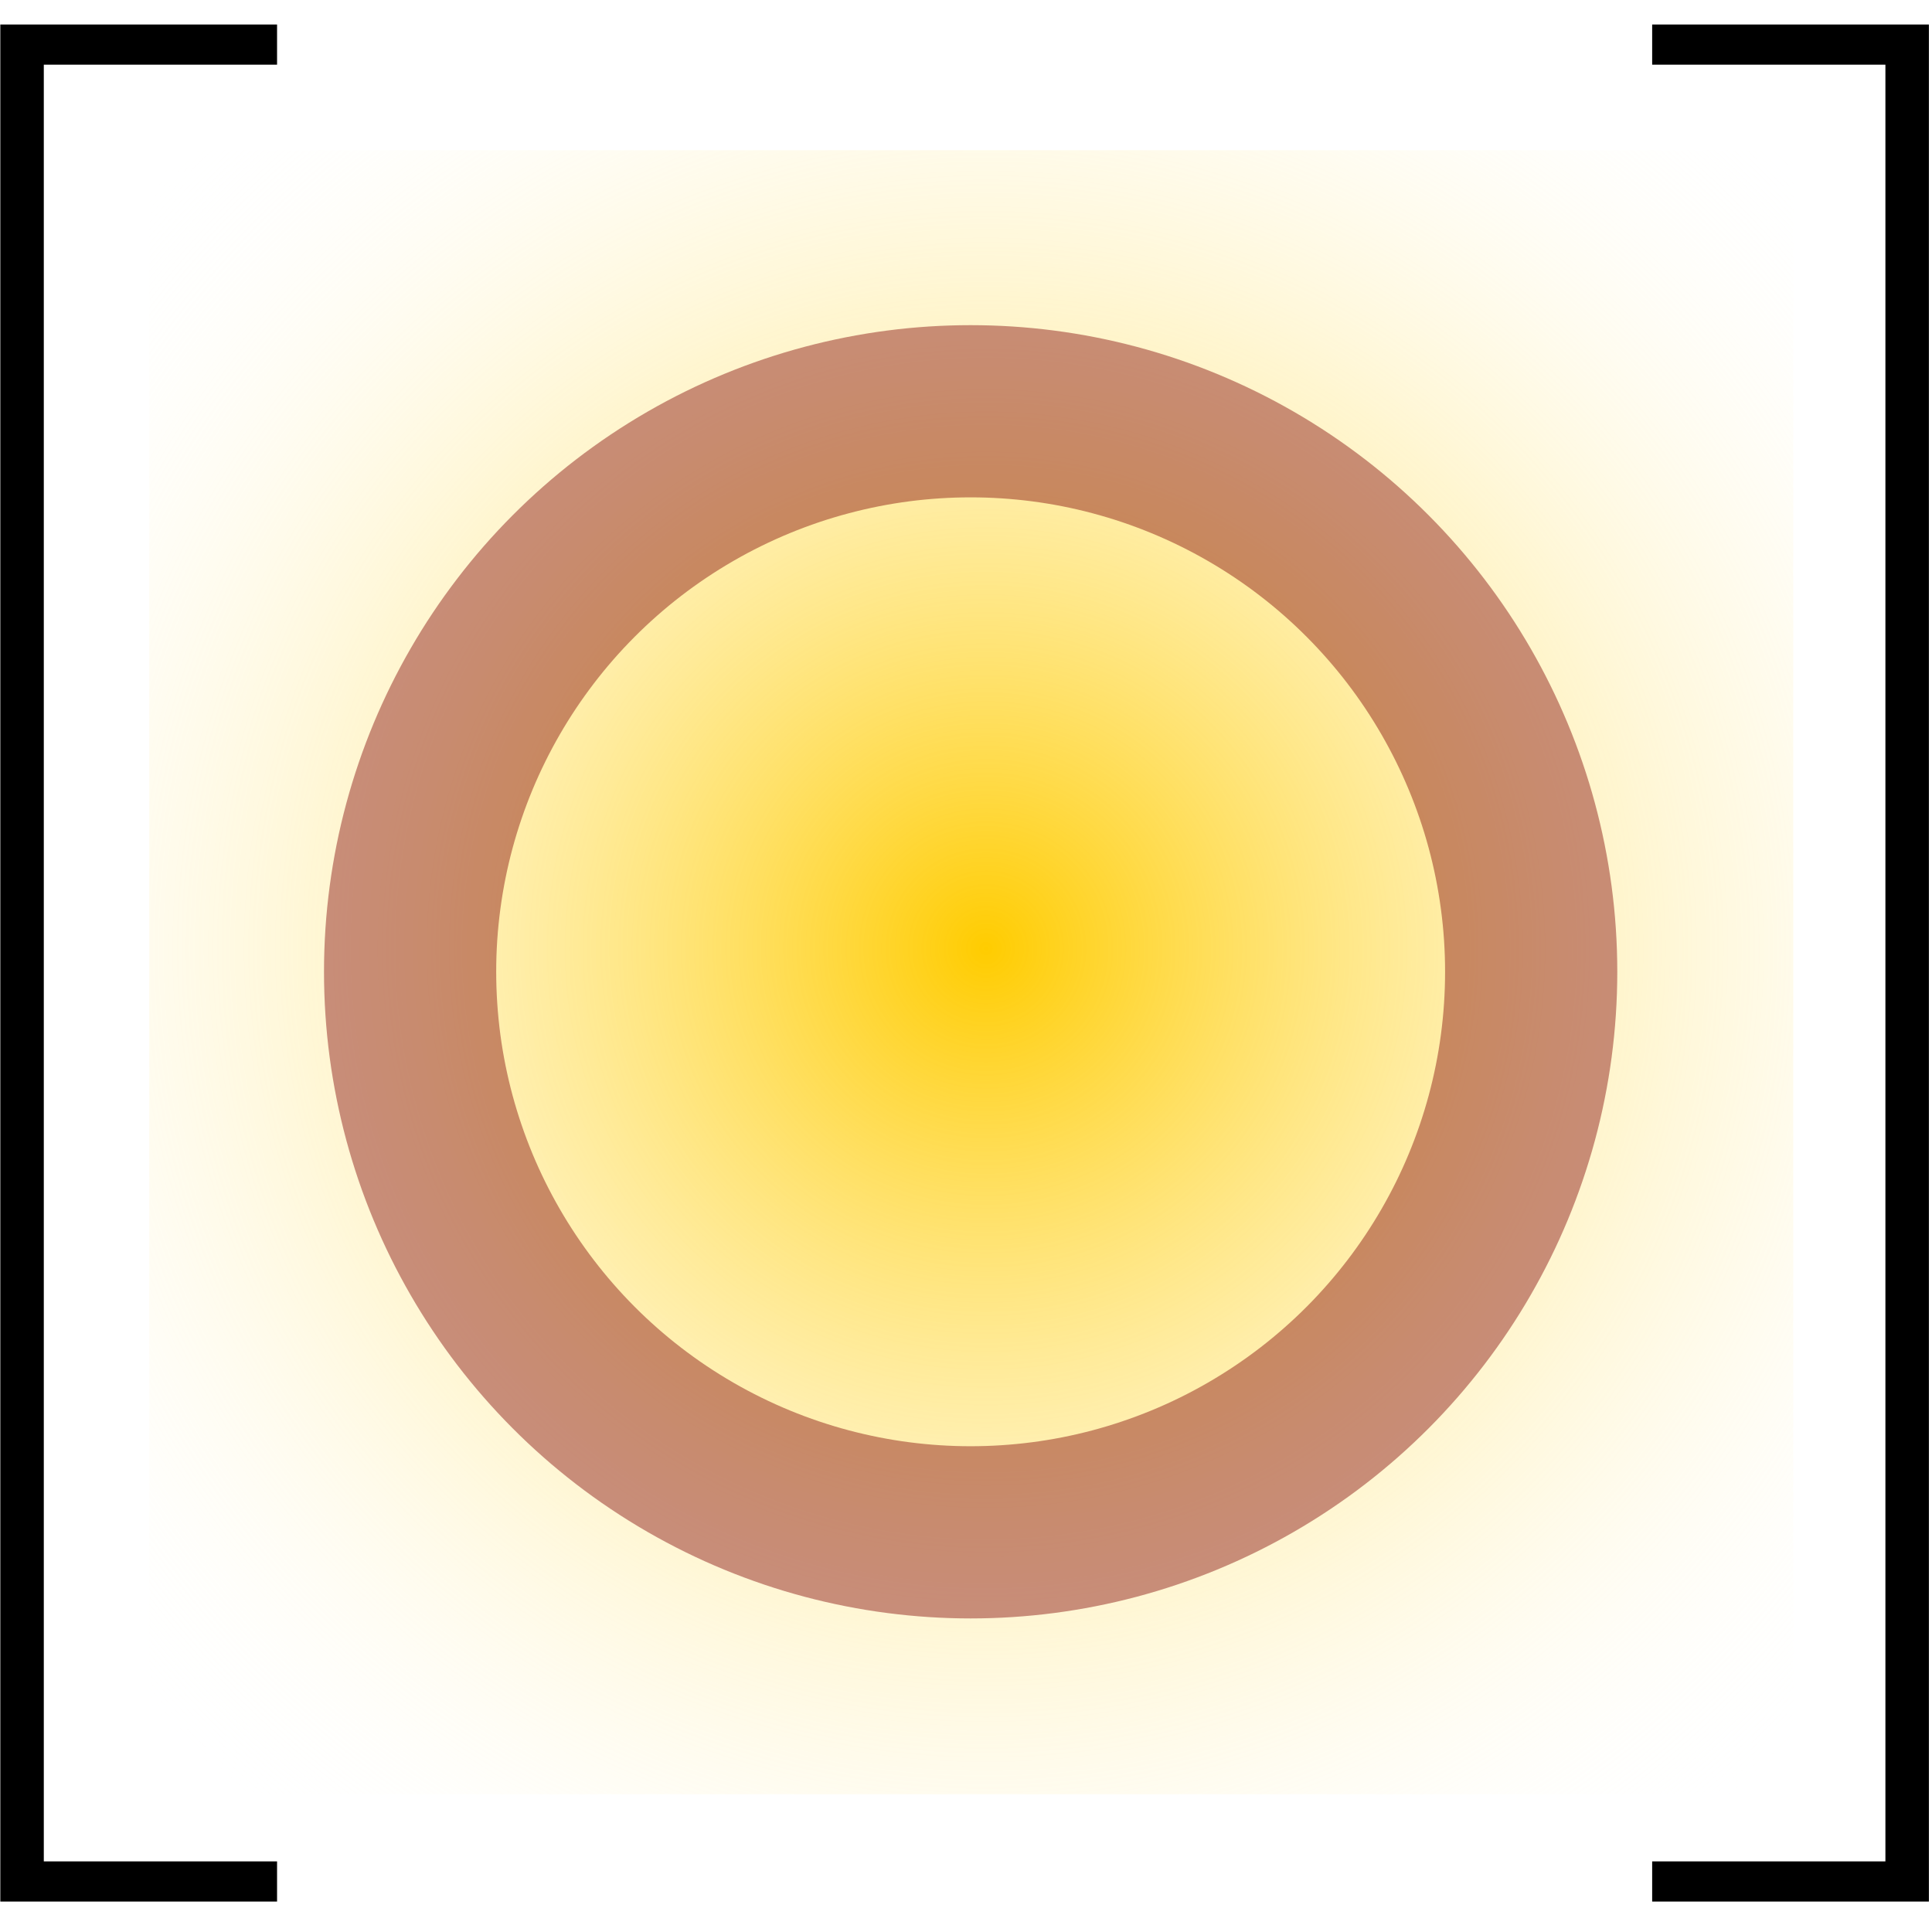<?xml version="1.0"?>


<svg width="100" height="100" viewBox="0 0 157 153" version="1.1" xmlns="http://www.w3.org/2000/svg" xmlns:xlink="http://www.w3.org/1999/xlink" xml:space="preserve" style="fill-rule:evenodd;clip-rule:evenodd;stroke-linecap:round;stroke-linejoin:round;stroke-miterlimit:1.414;">
    <g transform="matrix(1,0,0,1,-566.431,-248.991)">
        <g transform="matrix(1,0,0,1,222.079,0)">
            <rect x="356.478" y="259.198" width="133.599" height="133.599" style="fill:url(#_Radial1);"></rect>
        </g>
        <g transform="matrix(0.917,0,0,0.917,465.203,190.895)">
            <circle cx="196.407" cy="147.292" r="49.674" style="fill:none;stroke-width:15.26px;stroke:rgb(127,0,0);stroke-opacity:0.427;"></circle>
        </g>
        <g transform="matrix(1.125,0,0,1.203,475.271,15.81)">
            <path d="M81.054,320.621L81.054,193.826L101.044,193.826L101.044,196.539L84.195,196.539L84.195,317.908L101.044,317.908L101.044,320.621L81.054,320.621Z" style="fill:black;fill-rule:nonzero;"></path>
        </g>
        <g transform="matrix(1.125,0,0,1.203,609.505,15.81)">
            <path d="M81.054,317.908L97.902,317.908L97.902,196.539L81.054,196.539L81.054,193.826L101.044,193.826L101.044,320.621L81.054,320.621L81.054,317.908Z" style="fill:black;fill-rule:nonzero;"></path>
        </g>
    </g>
    <defs>
        <radialGradient id="_Radial1" cx="0" cy="0" r="1" gradientUnits="userSpaceOnUse" gradientTransform="matrix(65.256,-65.513,65.513,65.256,424.505,324.088)"><stop offset="0%" style="stop-color:rgb(255,204,0);stop-opacity:1"></stop><stop offset="100%" style="stop-color:white;stop-opacity:0"></stop></radialGradient>
    </defs>
</svg>
